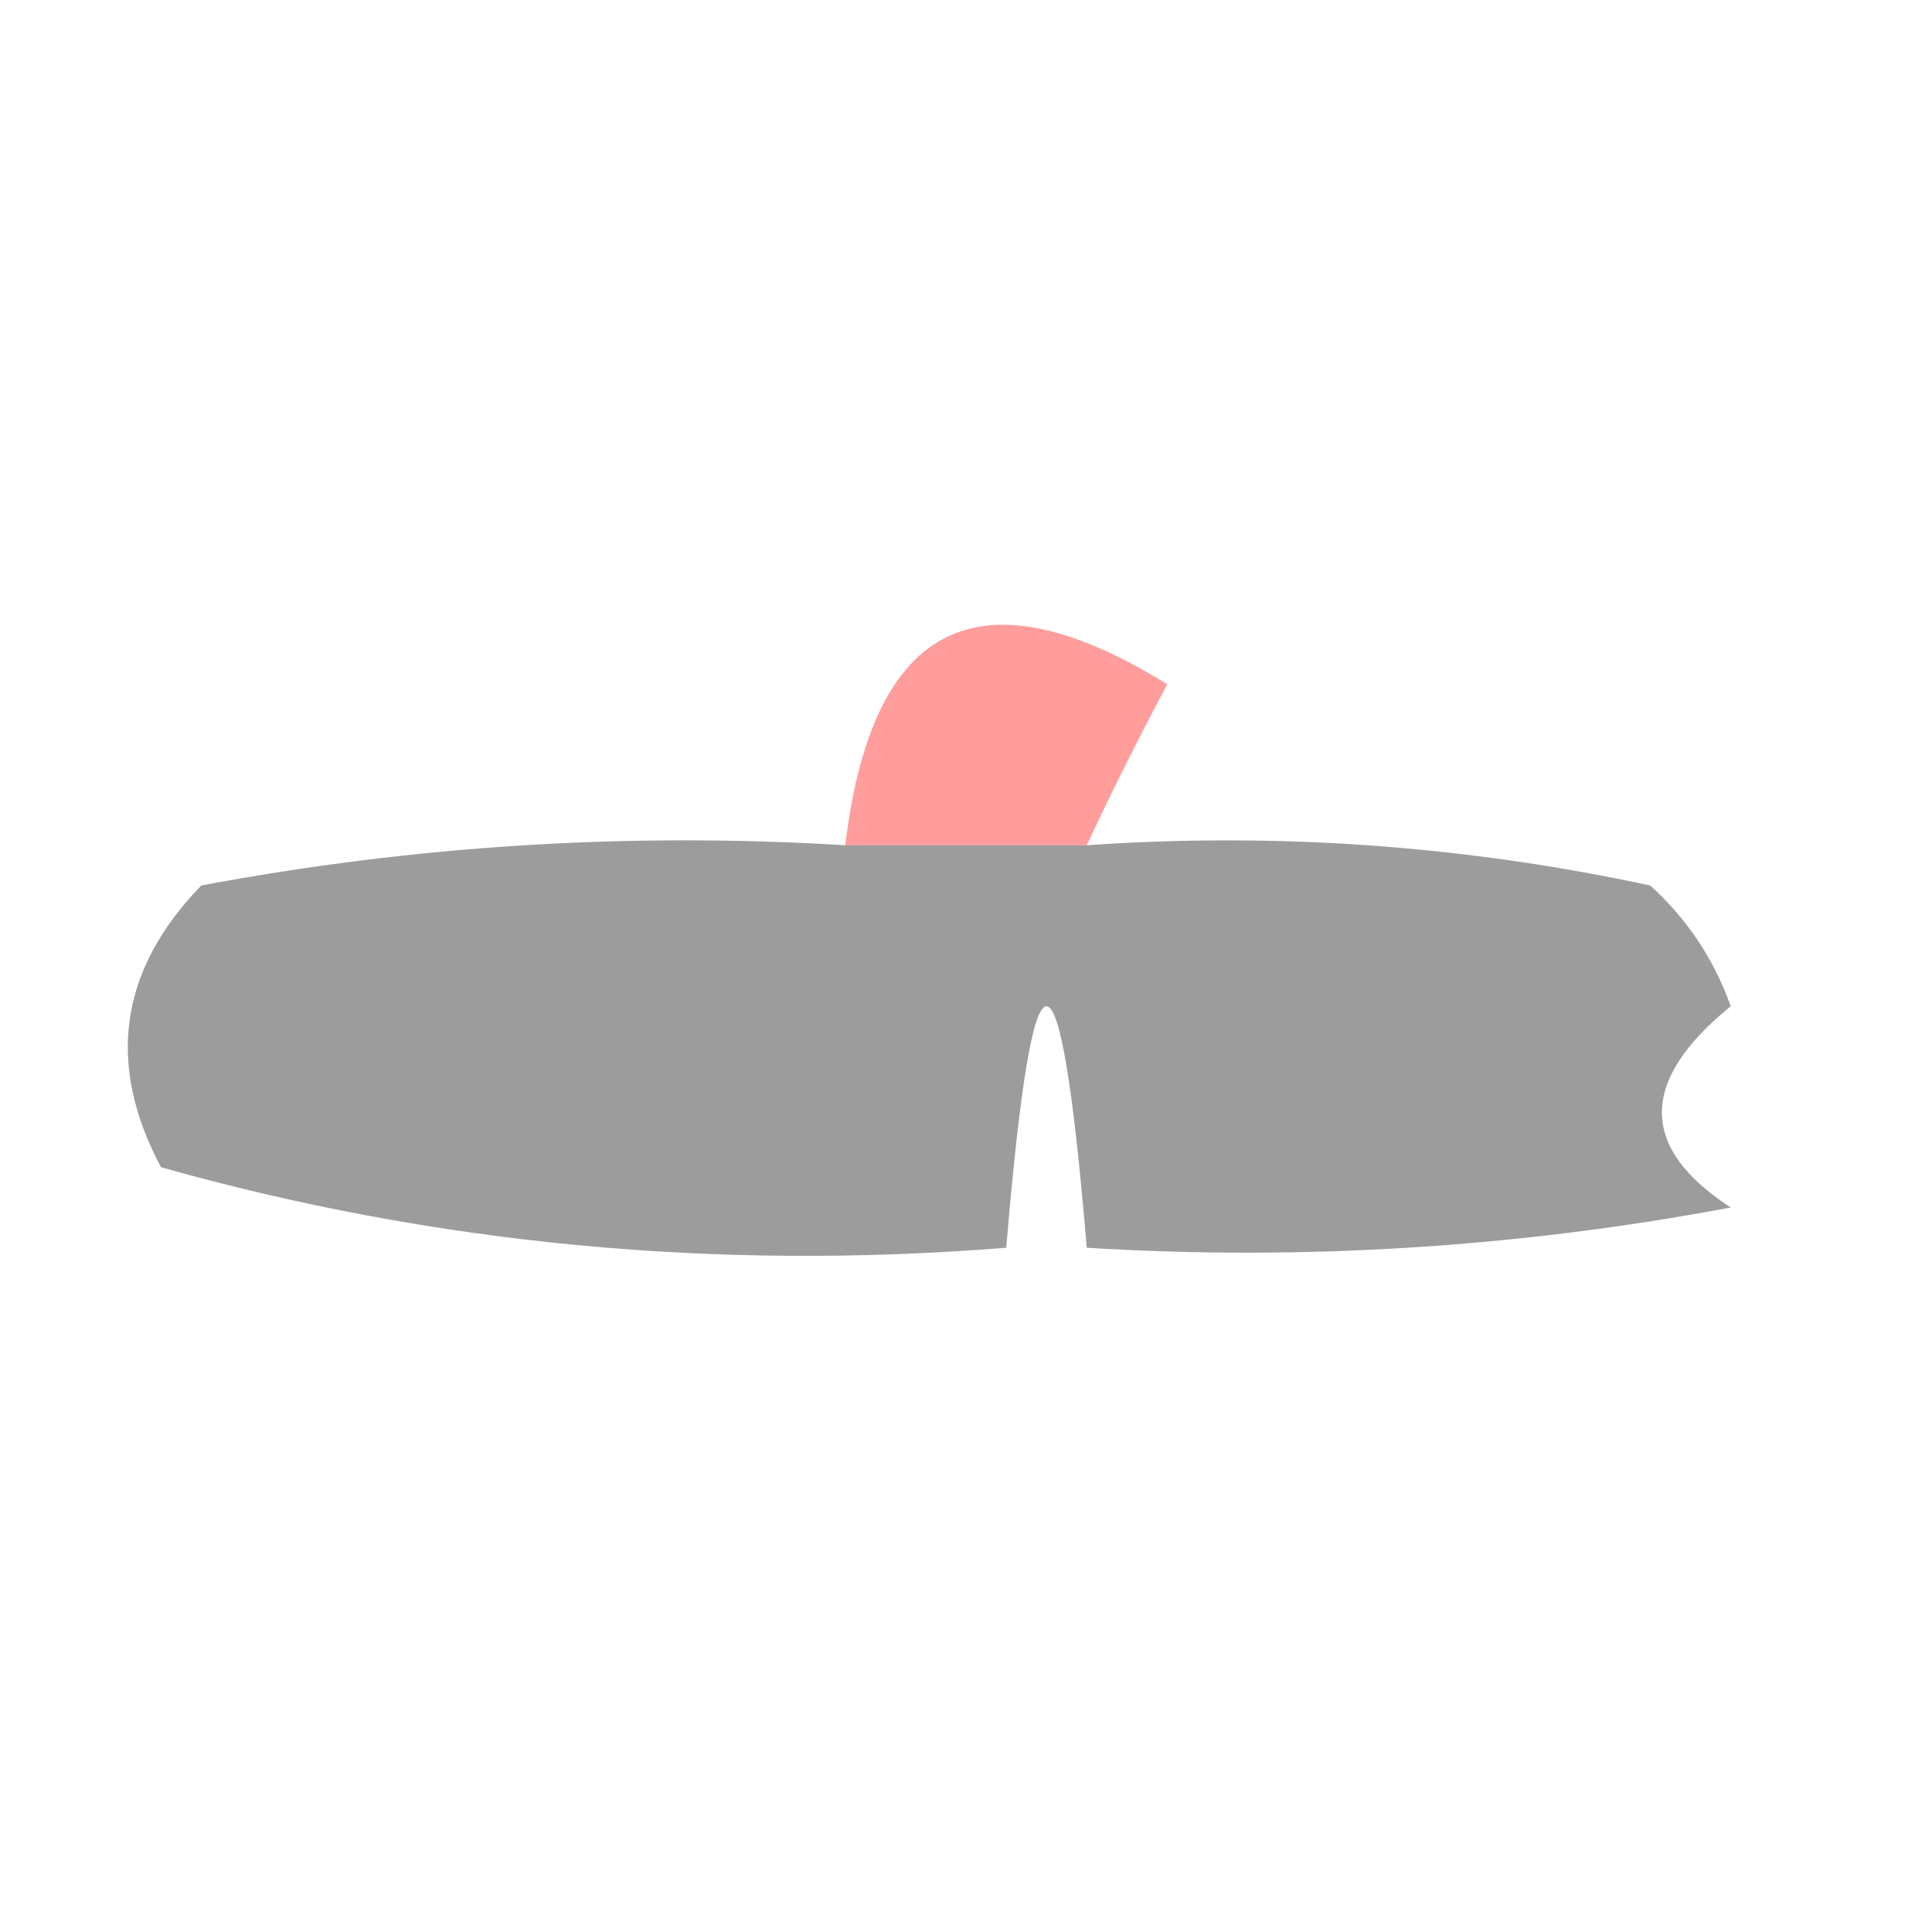 <?xml version="1.0" encoding="UTF-8"?>
<!DOCTYPE svg PUBLIC "-//W3C//DTD SVG 1.1//EN" "http://www.w3.org/Graphics/SVG/1.1/DTD/svg11.dtd">
<svg xmlns="http://www.w3.org/2000/svg" version="1.1" width="24px" height="24px" style="shape-rendering:geometricPrecision; text-rendering:geometricPrecision; image-rendering:optimizeQuality; fill-rule:evenodd; clip-rule:evenodd" xmlns:xlink="http://www.w3.org/1999/xlink">
<g><path style="opacity:0.385" fill="#fe0000" d="M 13.5,10.5 C 12.5,10.5 11.5,10.5 10.5,10.5C 10.834,7.725 12.167,7.059 14.5,8.5C 14.137,9.183 13.804,9.85 13.5,10.5 Z"/></g>
<g><path style="opacity:0.389" fill="#020100" d="M 10.5,10.5 C 11.5,10.5 12.5,10.5 13.5,10.5C 15.857,10.337 18.19,10.503 20.5,11C 20.957,11.414 21.291,11.914 21.5,12.5C 20.36,13.425 20.36,14.259 21.5,15C 18.854,15.497 16.187,15.664 13.5,15.5C 13.167,11.5 12.833,11.5 12.5,15.5C 8.894,15.789 5.394,15.456 2,14.5C 1.316,13.216 1.483,12.05 2.5,11C 5.146,10.503 7.813,10.336 10.5,10.5 Z"/></g>
</svg>
